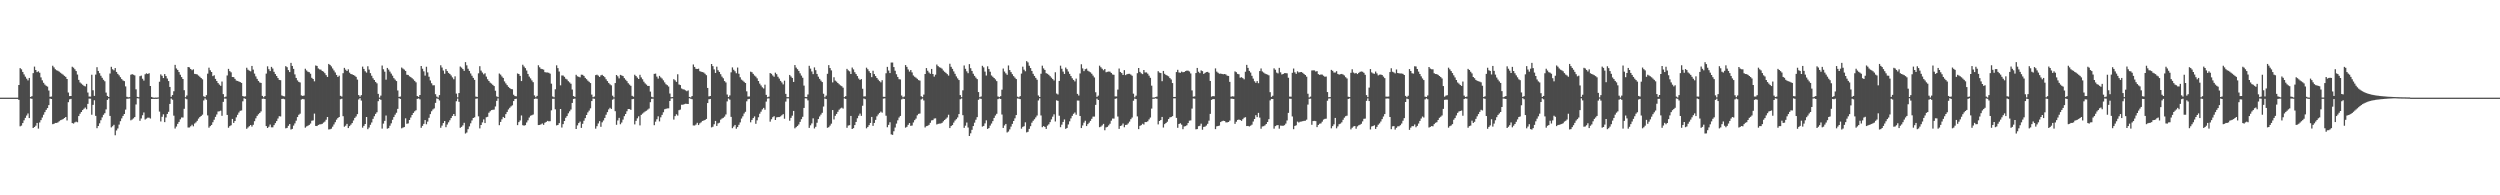 <?xml version="1.0" encoding="UTF-8"?>
<svg xmlns="http://www.w3.org/2000/svg" width="1920" height="150">
  <path d="M0 75.000h1v1.000H0zM1 75.000h1v1.000H1zM2 75.000h1v1.000H2zM3 75.000h1v1.000H3zM4 75.000h1v1.000H4zM5 75.000h1v1.000H5zM6 75.000h1v1.000H6zM7 75.000h1v1.000H7zM8 75.000h1v1.000H8zM9 75.000h1v1.000H9zM10 75.000h1v1.000H10zM11 75.000h1v1.000H11zM12 75.000h1v1.000H12zM13 75.000h1v1.000H13zM14 65.271h1v11.445H14zM15 52.338h1v44.708H15zM16 53.252h1v43.207H16zM17 55.239h1v39.288H17zM18 57.126h1v35.301H18zM19 58.885h1v31.650H19zM20 60.434h1v28.310H20zM21 61.749h1v25.376H21zM22 59.849h1v30.828H22zM23 74.437h1v1.174H23zM24 73.881h1v1.980H24zM25 56.173h1v42.133H25zM26 51.129h1v46.428H26zM27 53.738h1v42.756H27zM28 55.421h1v39.002H28zM29 54.776h1v44.005H29zM30 55.856h1v38.181H30zM31 59.443h1v32.815H31zM32 61.716h1v28.562H32zM33 63.615h1v24.497H33zM34 64.991h1v21.111H34zM35 65.872h1v18.531H35zM36 66.534h1v16.470H36zM37 69.529h1v11.198H37zM38 74.355h1v1.373H38zM39 74.120h1v1.903H39zM40 50.490h1v44.900H40zM41 51.784h1v43.304H41zM42 53.178h1v41.258H42zM43 53.983h1v40.427H43zM44 54.384h1v39.624H44zM45 55.029h1v38.100H45zM46 55.840h1v36.455H46zM47 56.627h1v35.341H47zM48 57.332h1v34.098H48zM49 58.241h1v32.366H49zM50 59.019h1v30.848H50zM51 60.675h1v31.858H51zM52 71.047h1v7.456H52zM53 73.758h1v2.533H53zM54 73.747h1v2.196H54zM55 51.264h1v43.256H55zM56 51.969h1v42.949H56zM57 53.184h1v40.833H57zM58 54.585h1v38.873H58zM59 57.237h1v36.656H59zM60 61.357h1v27.784H60zM61 63.328h1v24.033H61zM62 64.207h1v21.809H62zM63 65.060h1v19.451H63zM64 65.917h1v17.610H64zM65 66.364h1v16.198H65zM66 64.394h1v19.542H66zM67 71.055h1v8.705H67zM68 74.124h1v1.577H68zM69 74.209h1v1.590H69zM70 57.390h1v30.725H70zM71 69.326h1v11.216H71zM72 73.642h1v3.347H72zM73 57.315h1v31.659H73zM74 51.605h1v46.864H74zM75 54.493h1v42.293H75zM76 56.241h1v38.502H76zM77 58.155h1v34.198H77zM78 59.750h1v30.396H78zM79 61.267h1v26.905H79zM80 62.423h1v24.530H80zM81 71.104h1v12.929H81zM82 73.652h1v3.112H82zM83 74.518h1v1.046H83zM84 56.497h1v32.563H84zM85 51.325h1v46.530H85zM86 53.208h1v43.761H86zM87 53.994h1v41.860H87zM88 52.277h1v51.584H88zM89 55.266h1v44.933H89zM90 56.712h1v41.930H90zM91 57.842h1v37.872H91zM92 59.313h1v33.761H92zM93 60.700h1v30.218H93zM94 61.811h1v27.209H94zM95 62.286h1v25.280H95zM96 66.355h1v17.828H96zM97 74.343h1v1.525H97zM98 74.753h1v1.000H98zM99 74.622h1v1.000H99zM100 57.421h1v34.972H100zM101 56.927h1v34.854H101zM102 57.399h1v33.522H102zM103 57.926h1v31.970H103zM104 68.616h1v11.607H104zM105 74.407h1v1.085H105zM106 74.636h1v1.000H106zM107 58.538h1v34.233H107zM108 58.078h1v32.898H108zM109 60.449h1v28.098H109zM110 61.892h1v24.468H110zM111 57.031h1v34.785H111zM112 56.298h1v34.792H112zM113 56.821h1v33.556H113zM114 56.194h1v34.179H114zM115 66.071h1v24.988H115zM116 74.445h1v1.592H116zM117 74.912h1v1.000H117zM118 74.985h1v1.000H118zM119 74.915h1v1.000H119zM120 74.975h1v1.000H120zM121 74.780h1v1.000H121zM122 62.782h1v22.928H122zM123 57.144h1v36.119H123zM124 58.239h1v31.467H124zM125 59.971h1v27.852H125zM126 56.885h1v36.931H126zM127 58.440h1v31.792H127zM128 60.320h1v27.182H128zM129 62.247h1v23.607H129zM130 66.787h1v13.024H130zM131 74.330h1v1.369H131zM132 72.989h1v3.612H132zM133 70.108h1v18.724H133zM134 49.800h1v48.921H134zM135 52.566h1v44.596H135zM136 53.696h1v41.439H136zM137 55.368h1v38.272H137zM138 57.392h1v34.263H138zM139 59.178h1v31.060H139zM140 60.678h1v29.570H140zM141 69.285h1v14.269H141zM142 74.628h1v1.000H142zM143 73.304h1v2.943H143zM144 51.481h1v46.484H144zM145 51.750h1v46.119H145zM146 52.980h1v43.967H146zM147 53.906h1v41.886H147zM148 53.262h1v43.770H148zM149 56.705h1v38.190H149zM150 56.905h1v37.090H150zM151 57.194h1v35.558H151zM152 58.047h1v33.039H152zM153 58.956h1v30.943H153zM154 59.919h1v29.169H154zM155 60.952h1v27.090H155zM156 73.935h1v3.237H156zM157 74.553h1v1.000H157zM158 73.122h1v3.455H158zM159 56.567h1v32.057H159zM160 51.968h1v46.063H160zM161 53.949h1v42.941H161zM162 55.286h1v40.672H162zM163 58.490h1v35.409H163zM164 57.823h1v34.129H164zM165 60.585h1v29.174H165zM166 62.196h1v25.718H166zM167 63.790h1v21.843H167zM168 64.955h1v20.488H168zM169 65.894h1v19.098H169zM170 62.598h1v26.313H170zM171 72.298h1v5.938H171zM172 74.699h1v1.000H172zM173 74.169h1v1.586H173zM174 57.941h1v30.311H174zM175 52.900h1v45.211H175zM176 54.638h1v42.238H176zM177 55.554h1v40.626H177zM178 59.113h1v32.240H178zM179 59.238h1v35.181H179zM180 60.561h1v32.355H180zM181 61.903h1v28.232H181zM182 62.164h1v26.009H182zM183 62.621h1v23.811H183zM184 63.043h1v22.049H184zM185 63.714h1v21.117H185zM186 73.762h1v4.058H186zM187 74.209h1v1.280H187zM188 73.968h1v1.966H188zM189 52.016h1v46.910H189zM190 53.575h1v44.329H190zM191 54.289h1v42.609H191zM192 54.759h1v41.253H192zM193 50.648h1v46.586H193zM194 53.435h1v42.398H194zM195 56.505h1v36.554H195zM196 58.683h1v32.171H196zM197 60.579h1v28.415H197zM198 62.152h1v25.627H198zM199 63.330h1v23.409H199zM200 63.686h1v21.883H200zM201 73.633h1v2.260H201zM202 74.724h1v1.000H202zM203 73.780h1v2.267H203zM204 56.524h1v40.276H204zM205 50.953h1v47.327H205zM206 53.161h1v44.148H206zM207 54.602h1v41.053H207zM208 51.356h1v46.429H208zM209 52.645h1v45.151H209zM210 55.161h1v40.956H210zM211 56.865h1v37.700H211zM212 58.359h1v34.626H212zM213 59.952h1v31.104H213zM214 61.387h1v27.853H214zM215 61.609h1v27.815H215zM216 73.336h1v2.628H216zM217 73.824h1v2.028H217zM218 74.012h1v2.238H218zM219 50.769h1v47.772H219zM220 51.629h1v46.591H220zM221 53.886h1v42.740H221zM222 55.350h1v39.941H222zM223 48.267h1v51.238H223zM224 50.623h1v48.347H224zM225 52.874h1v43.572H225zM226 57.125h1v37.663H226zM227 59.831h1v32.840H227zM228 61.731h1v28.193H228zM229 62.886h1v25.266H229zM230 63.357h1v23.965H230zM231 73.280h1v3.137H231zM232 73.687h1v2.313H232zM233 73.370h1v2.920H233zM234 52.786h1v45.273H234zM235 54.109h1v42.976H235zM236 55.107h1v41.444H236zM237 55.463h1v40.496H237zM238 56.618h1v38.264H238zM239 59.741h1v32.964H239zM240 60.696h1v31.778H240zM241 62.463h1v24.763H241zM242 50.282h1v46.424H242zM243 50.618h1v46.221H243zM244 52.602h1v43.366H244zM245 53.280h1v42.271H245zM246 53.495h1v41.918H246zM247 54.510h1v40.571H247zM248 55.052h1v39.130H248zM249 56.235h1v37.180H249zM250 57.703h1v34.247H250zM251 59.073h1v30.787H251zM252 49.092h1v50.354H252zM253 49.884h1v49.411H253zM254 50.989h1v47.836H254zM255 52.585h1v44.716H255zM256 54.099h1v41.472H256zM257 55.662h1v38.167H257zM258 57.569h1v34.354H258zM259 59.062h1v31.621H259zM260 58.133h1v31.740H260zM261 73.574h1v2.639H261zM262 74.145h1v1.658H262zM263 56.201h1v33.063H263zM264 52.102h1v45.225H264zM265 53.520h1v42.976H265zM266 54.544h1v40.586H266zM267 53.268h1v45.094H267zM268 55.796h1v41.078H268zM269 56.810h1v38.951H269zM270 57.158h1v37.352H270zM271 57.615h1v34.913H271zM272 58.189h1v32.407H272zM273 59.030h1v30.401H273zM274 61.147h1v26.524H274zM275 73.028h1v3.358H275zM276 74.221h1v1.134H276zM277 73.054h1v4.191H277zM278 51.148h1v46.907H278zM279 52.953h1v43.699H279zM280 54.728h1v40.500H280zM281 55.771h1v34.069H281zM282 50.898h1v48.321H282zM283 53.473h1v44.475H283zM284 56.142h1v39.730H284zM285 58.175h1v35.885H285zM286 60.106h1v31.163H286zM287 61.459h1v27.837H287zM288 62.906h1v24.537H288zM289 64.006h1v22.203H289zM290 72.111h1v5.616H290zM291 74.937h1v1.000H291zM292 73.418h1v3.240H292zM293 50.329h1v48.442H293zM294 53.188h1v41.714H294zM295 55.018h1v37.813H295zM296 61.203h1v27.532H296zM297 52.155h1v46.654H297zM298 53.467h1v44.961H298zM299 54.995h1v41.548H299zM300 56.511h1v38.206H300zM301 58.107h1v33.888H301zM302 59.981h1v29.936H302zM303 61.138h1v26.949H303zM304 62.252h1v24.320H304zM305 69.494h1v14.092H305zM306 74.377h1v1.025H306zM307 74.144h1v1.816H307zM308 51.839h1v46.704H308zM309 52.705h1v45.280H309zM310 53.462h1v44.144H310zM311 54.471h1v36.396H311zM312 57.413h1v37.670H312zM313 57.552h1v37.226H313zM314 58.621h1v33.555H314zM315 59.234h1v31.037H315zM316 60.053h1v28.275H316zM317 60.998h1v25.748H317zM318 62.103h1v23.413H318zM319 63.254h1v21.416H319zM320 73.794h1v2.119H320zM321 74.394h1v1.160H321zM322 72.960h1v3.322H322zM323 50.712h1v47.439H323zM324 52.805h1v43.866H324zM325 54.792h1v40.349H325zM326 58.083h1v34.118H326zM327 51.250h1v44.184H327zM328 55.589h1v37.821H328zM329 58.954h1v31.502H329zM330 61.810h1v25.868H330zM331 63.929h1v21.508H331zM332 65.520h1v18.531H332zM333 65.502h1v17.761H333zM334 72.353h1v6.671H334zM335 74.190h1v1.418H335zM336 74.908h1v1.000H336zM337 73.075h1v4.090H337zM338 50.136h1v47.990H338zM339 51.851h1v44.586H339zM340 54.182h1v40.314H340zM341 56.624h1v36.305H341zM342 53.033h1v44.662H342zM343 54.584h1v41.072H343zM344 55.963h1v37.995H344zM345 56.798h1v35.566H345zM346 57.958h1v32.732H346zM347 59.467h1v29.549H347zM348 60.897h1v26.644H348zM349 58.611h1v30.537H349zM350 71.867h1v5.890H350zM351 74.744h1v1.000H351zM352 71.495h1v6.702H352zM353 51.102h1v47.060H353zM354 51.929h1v45.513H354zM355 53.043h1v43.270H355zM356 54.412h1v39.904H356zM357 47.741h1v54.810H357zM358 50.158h1v51.647H358zM359 52.798h1v46.404H359zM360 54.484h1v42.568H360zM361 56.400h1v38.331H361zM362 58.189h1v34.344H362zM363 59.810h1v30.795H363zM364 61.349h1v28.781H364zM365 74.177h1v1.653H365zM366 74.445h1v1.176H366zM367 56.313h1v33.049H367zM368 50.834h1v47.786H368zM369 54.206h1v41.769H369zM370 55.705h1v38.282H370zM371 57.103h1v34.593H371zM372 56.293h1v38.220H372zM373 58.841h1v31.216H373zM374 60.891h1v28.811H374zM375 62.233h1v24.365H375zM376 63.477h1v21.981H376zM377 64.225h1v20.331H377zM378 65.162h1v19.139H378zM379 66.122h1v18.046H379zM380 69.699h1v12.068H380zM381 74.018h1v3.431H381zM382 74.590h1v1.000H382zM383 56.477h1v39.682H383zM384 57.288h1v36.373H384zM385 58.744h1v32.884H385zM386 59.853h1v29.934H386zM387 62.525h1v28.098H387zM388 64.059h1v23.596H388zM389 65.382h1v20.574H389zM390 66.725h1v17.356H390zM391 67.633h1v15.177H391zM392 68.419h1v13.306H392zM393 68.563h1v12.341H393zM394 72.765h1v4.866H394zM395 73.759h1v2.292H395zM396 73.958h1v1.848H396zM397 56.411h1v39.679H397zM398 56.837h1v36.962H398zM399 58.284h1v34.210H399zM400 62.258h1v26.412H400zM401 49.740h1v46.404H401zM402 51.074h1v45.416H402zM403 52.317h1v43.763H403zM404 54.145h1v39.910H404zM405 56.794h1v35.620H405zM406 58.832h1v31.456H406zM407 60.201h1v28.683H407zM408 61.755h1v26.732H408zM409 63.110h1v24.850H409zM410 73.286h1v2.719H410zM411 74.628h1v1.000H411zM412 73.613h1v2.265H412zM413 50.101h1v45.932H413zM414 51.671h1v44.290H414zM415 52.841h1v42.665H415zM416 53.112h1v41.686H416zM417 53.476h1v42.418H417zM418 55.383h1v38.880H418zM419 55.641h1v38.010H419zM420 55.655h1v37.152H420zM421 55.901h1v37.266H421zM422 56.573h1v36.524H422zM423 64.281h1v20.431H423zM424 74.100h1v1.760H424zM425 74.680h1v1.163H425zM426 68.543h1v15.433H426zM427 50.200h1v46.124H427zM428 52.310h1v43.697H428zM429 54.958h1v39.600H429zM430 65.553h1v18.165H430zM431 57.955h1v40.002H431zM432 57.995h1v37.358H432zM433 58.976h1v33.973H433zM434 60.451h1v30.044H434zM435 61.021h1v28.107H435zM436 62.342h1v24.692H436zM437 63.280h1v22.209H437zM438 64.300h1v19.813H438zM439 68.748h1v10.308H439zM440 73.802h1v2.188H440zM441 74.385h1v1.317H441zM442 57.425h1v41.626H442zM443 58.628h1v37.701H443zM444 58.993h1v35.514H444zM445 59.379h1v33.997H445zM446 57.323h1v40.870H446zM447 57.451h1v37.614H447zM448 58.331h1v34.368H448zM449 59.792h1v30.909H449zM450 60.834h1v27.476H450zM451 61.936h1v24.387H451zM452 62.841h1v22.111H452zM453 63.797h1v19.419H453zM454 72.655h1v4.962H454zM455 74.654h1v1.000H455zM456 74.112h1v1.788H456zM457 57.680h1v41.141H457zM458 57.351h1v39.573H458zM459 58.043h1v36.757H459zM460 59.079h1v33.944H460zM461 57.880h1v39.525H461zM462 57.450h1v36.509H462zM463 58.354h1v34.143H463zM464 59.286h1v31.303H464zM465 60.855h1v27.283H465zM466 62.235h1v23.858H466zM467 63.708h1v20.300H467zM468 64.787h1v17.978H468zM469 65.532h1v18.138H469zM470 73.489h1v3.074H470zM471 74.736h1v1.000H471zM472 63.774h1v21.631H472zM473 57.613h1v38.251H473zM474 58.621h1v33.890H474zM475 60.193h1v30.327H475zM476 57.481h1v37.936H476zM477 57.981h1v36.117H477zM478 58.401h1v33.454H478zM479 59.984h1v29.260H479zM480 61.169h1v26.385H480zM481 62.325h1v23.102H481zM482 63.902h1v19.798H482zM483 64.970h1v18.793H483zM484 65.895h1v18.483H484zM485 73.590h1v2.595H485zM486 74.247h1v1.703H486zM487 57.404h1v38.130H487zM488 58.430h1v34.398H488zM489 59.590h1v31.307H489zM490 60.671h1v28.653H490zM491 57.449h1v38.834H491zM492 59.435h1v28.766H492zM493 60.899h1v26.341H493zM494 62.717h1v23.650H494zM495 64.064h1v21.520H495zM496 64.964h1v20.091H496zM497 65.982h1v18.175H497zM498 65.992h1v17.384H498zM499 70.361h1v8.131H499zM500 74.351h1v1.503H500zM501 74.767h1v1.000H501zM502 56.746h1v39.414H502zM503 56.543h1v36.906H503zM504 58.855h1v32.745H504zM505 60.353h1v28.969H505zM506 58.246h1v34.984H506zM507 59.432h1v30.660H507zM508 60.330h1v27.910H508zM509 61.695h1v24.523H509zM510 63.304h1v20.636H510zM511 64.709h1v18.830H511zM512 65.449h1v17.804H512zM513 66.456h1v16.727H513zM514 71.823h1v5.722H514zM515 74.636h1v1.000H515zM516 74.543h1v1.000H516zM517 60.829h1v31.042H517zM518 61.701h1v27.464H518zM519 62.856h1v24.922H519zM520 57.060h1v31.741H520zM521 64.893h1v19.735H521zM522 65.351h1v18.812H522zM523 67.955h1v12.505H523zM524 68.566h1v11.851H524zM525 68.751h1v11.270H525zM526 69.388h1v10.292H526zM527 70.047h1v9.732H527zM528 69.405h1v10.458H528zM529 74.445h1v1.000H529zM530 74.823h1v1.000H530zM531 73.766h1v2.412H531zM532 49.488h1v46.893H532zM533 51.406h1v45.030H533zM534 52.855h1v42.829H534zM535 53.004h1v41.315H535zM536 52.726h1v43.332H536zM537 54.676h1v40.054H537zM538 55.079h1v38.864H538zM539 55.324h1v37.552H539zM540 55.687h1v36.871H540zM541 56.625h1v35.515H541zM542 57.772h1v33.563H542zM543 67.508h1v11.667H543zM544 74.009h1v2.250H544zM545 73.753h1v2.230H545zM546 49.166h1v48.695H546zM547 50.777h1v46.565H547zM548 53.312h1v42.108H548zM549 56.003h1v36.860H549zM550 51.208h1v45.486H550zM551 53.958h1v40.792H551zM552 55.228h1v39.018H552zM553 56.983h1v34.899H553zM554 58.812h1v32.198H554zM555 60.104h1v30.360H555zM556 62.279h1v27.265H556zM557 63.337h1v24.591H557zM558 72.581h1v5.275H558zM559 74.561h1v1.106H559zM560 73.269h1v3.268H560zM561 55.571h1v34.175H561zM562 51.760h1v46.693H562zM563 53.538h1v43.618H563zM564 54.748h1v41.212H564zM565 56.246h1v42.634H565zM566 51.853h1v45.746H566zM567 56.641h1v39.220H567zM568 59.316h1v34.681H568zM569 61.109h1v29.927H569zM570 61.916h1v27.416H570zM571 62.810h1v24.386H571zM572 63.740h1v22.117H572zM573 70.162h1v7.657H573zM574 74.126h1v2.075H574zM575 74.103h1v1.847H575zM576 55.050h1v38.886H576zM577 55.458h1v36.674H577zM578 56.725h1v33.944H578zM579 58.015h1v31.391H579zM580 58.850h1v36.231H580zM581 60.184h1v32.221H581zM582 62.222h1v27.849H582zM583 64.229h1v23.142H583zM584 65.612h1v20.155H584zM585 67.063h1v16.943H585zM586 67.923h1v14.934H586zM587 65.050h1v19.211H587zM588 72.833h1v5.195H588zM589 74.657h1v1.000H589zM590 74.266h1v1.314H590zM591 56.124h1v37.323H591zM592 56.703h1v34.904H592zM593 57.979h1v32.031H593zM594 58.943h1v30.303H594zM595 55.790h1v36.392H595zM596 56.971h1v33.174H596zM597 58.941h1v30.981H597zM598 60.358h1v29.526H598zM599 62.127h1v27.279H599zM600 63.354h1v25.151H600zM601 64.837h1v22.831H601zM602 61.938h1v29.270H602zM603 72.074h1v5.979H603zM604 74.596h1v1.000H604zM605 74.580h1v1.000H605zM606 57.545h1v35.165H606zM607 58.723h1v31.813H607zM608 59.847h1v28.999H608zM609 62.949h1v22.249H609zM610 49.962h1v48.572H610zM611 51.928h1v45.724H611zM612 53.131h1v43.608H612zM613 54.488h1v41.122H613zM614 56.313h1v37.284H614zM615 58.065h1v33.478H615zM616 59.684h1v30.016H616zM617 65.721h1v17.160H617zM618 74.438h1v1.070H618zM619 74.537h1v1.079H619zM620 72.526h1v4.587H620zM621 50.558h1v47.664H621zM622 52.707h1v43.556H622zM623 54.909h1v39.884H623zM624 56.922h1v33.961H624zM625 51.763h1v46.921H625zM626 53.919h1v43.442H626zM627 56.787h1v37.454H627zM628 58.896h1v32.526H628zM629 60.575h1v28.859H629zM630 61.894h1v26.121H630zM631 63.043h1v23.582H631zM632 71.971h1v9.862H632zM633 74.695h1v1.000H633zM634 73.424h1v2.677H634zM635 56.683h1v41.480H635zM636 50.020h1v47.674H636zM637 52.287h1v44.152H637zM638 54.042h1v40.954H638zM639 63.295h1v21.218H639zM640 59.320h1v32.408H640zM641 61.924h1v27.010H641zM642 62.674h1v24.803H642zM643 63.729h1v22.123H643zM644 64.716h1v19.507H644zM645 65.593h1v17.707H645zM646 66.206h1v16.476H646zM647 67.313h1v16.117H647zM648 74.577h1v1.000H648zM649 73.897h1v2.075H649zM650 52.890h1v45.283H650zM651 54.069h1v42.317H651zM652 54.796h1v41.356H652zM653 56.818h1v32.196H653zM654 51.887h1v47.196H654zM655 53.295h1v45.098H655zM656 55.471h1v40.601H656zM657 56.887h1v36.776H657zM658 58.415h1v32.397H658zM659 60.311h1v28.560H659zM660 61.404h1v25.852H660zM661 60.711h1v28.255H661zM662 68.158h1v13.061H662zM663 74.075h1v1.589H663zM664 74.000h1v2.169H664zM665 51.945h1v46.636H665zM666 53.179h1v44.298H666zM667 54.688h1v41.403H667zM668 56.046h1v38.374H668zM669 59.246h1v30.536H669zM670 54.314h1v42.371H670zM671 56.884h1v37.505H671zM672 58.416h1v33.619H672zM673 59.919h1v29.405H673zM674 61.182h1v26.703H674zM675 62.334h1v24.400H675zM676 63.246h1v22.469H676zM677 61.589h1v24.943H677zM678 74.361h1v1.371H678zM679 74.401h1v1.113H679zM680 56.263h1v32.630H680zM681 51.365h1v46.355H681zM682 54.195h1v41.719H682zM683 56.094h1v37.812H683zM684 48.007h1v55.211H684zM685 48.029h1v55.528H685zM686 51.510h1v49.324H686zM687 54.345h1v43.607H687zM688 57.028h1v37.905H688zM689 59.106h1v33.310H689zM690 60.835h1v29.418H690zM691 61.030h1v27.996H691zM692 73.395h1v2.935H692zM693 74.709h1v1.000H693zM694 74.128h1v1.914H694zM695 49.967h1v48.081H695zM696 51.365h1v46.019H696zM697 53.337h1v42.494H697zM698 55.006h1v39.503H698zM699 53.737h1v42.904H699zM700 55.591h1v40.818H700zM701 57.951h1v36.123H701zM702 58.908h1v33.345H702zM703 59.634h1v31.452H703zM704 60.537h1v28.031H704zM705 61.552h1v25.880H705zM706 61.894h1v25.275H706zM707 73.955h1v2.428H707zM708 74.650h1v1.000H708zM709 72.673h1v4.510H709zM710 56.814h1v41.060H710zM711 52.290h1v44.566H711zM712 54.327h1v42.310H712zM713 55.693h1v40.224H713zM714 56.678h1v37.633H714zM715 52.936h1v39.549H715zM716 56.816h1v35.425H716zM717 58.840h1v32.191H717zM718 57.337h1v33.549H718zM719 49.566h1v46.042H719zM720 50.770h1v44.367H720zM721 51.678h1v43.266H721zM722 52.039h1v42.821H722zM723 52.749h1v41.599H723zM724 54.158h1v39.018H724zM725 55.119h1v37.032H725zM726 55.981h1v35.233H726zM727 56.938h1v33.293H727zM728 58.043h1v30.062H728zM729 48.966h1v49.403H729zM730 51.320h1v45.503H730zM731 52.865h1v43.195H731zM732 54.811h1v39.352H732zM733 56.681h1v35.878H733zM734 58.656h1v32.872H734zM735 60.213h1v30.008H735zM736 61.499h1v26.110H736zM737 73.080h1v3.168H737zM738 74.625h1v1.000H738zM739 69.373h1v19.097H739zM740 50.275h1v47.903H740zM741 52.852h1v43.660H741zM742 54.764h1v39.325H742zM743 56.210h1v41.720H743zM744 49.257h1v55.191H744zM745 52.360h1v50.037H745zM746 54.492h1v45.216H746zM747 56.608h1v40.199H747zM748 58.267h1v35.918H748zM749 59.594h1v32.349H749zM750 60.759h1v29.210H750zM751 70.703h1v5.963H751zM752 74.625h1v1.000H752zM753 74.093h1v1.856H753zM754 50.515h1v46.705H754zM755 51.777h1v44.951H755zM756 55.010h1v39.746H756zM757 58.002h1v34.418H757zM758 50.951h1v48.082H758zM759 53.022h1v45.349H759zM760 55.077h1v41.404H760zM761 57.954h1v36.923H761zM762 58.952h1v34.076H762zM763 59.887h1v30.692H763zM764 60.986h1v27.760H764zM765 62.310h1v25.107H765zM766 74.108h1v2.031H766zM767 74.587h1v1.000H767zM768 73.895h1v2.094H768zM769 68.842h1v19.144H769zM770 52.616h1v45.644H770zM771 54.939h1v41.404H771zM772 56.332h1v38.856H772zM773 57.469h1v44.249H773zM774 50.292h1v50.743H774zM775 53.829h1v45.554H775zM776 55.400h1v41.823H776zM777 56.966h1v38.154H777zM778 58.492h1v34.446H778zM779 59.609h1v31.268H779zM780 60.733h1v27.617H780zM781 74.265h1v1.372H781zM782 74.757h1v1.000H782zM783 73.832h1v2.289H783zM784 56.546h1v42.288H784zM785 51.205h1v46.221H785zM786 53.516h1v43.421H786zM787 54.734h1v39.201H787zM788 46.949h1v54.754H788zM789 47.913h1v53.288H789zM790 50.487h1v48.503H790zM791 52.289h1v44.623H791zM792 54.463h1v39.751H792zM793 56.671h1v36.050H793zM794 58.341h1v33.249H794zM795 59.791h1v30.378H795zM796 61.239h1v27.475H796zM797 73.314h1v3.843H797zM798 74.521h1v1.000H798zM799 56.642h1v32.035H799zM800 50.442h1v47.227H800zM801 52.543h1v44.266H801zM802 53.723h1v43.778H802zM803 56.211h1v42.790H803zM804 56.691h1v39.768H804zM805 57.460h1v38.041H805zM806 58.514h1v35.289H806zM807 59.624h1v32.086H807zM808 60.738h1v28.874H808zM809 61.790h1v26.032H809zM810 55.494h1v37.813H810zM811 71.828h1v5.218H811zM812 72.573h1v4.900H812zM813 62.135h1v26.739H813zM814 50.458h1v47.247H814zM815 52.785h1v42.946H815zM816 54.965h1v38.704H816zM817 56.800h1v34.964H817zM818 51.852h1v47.104H818zM819 53.145h1v45.102H819zM820 54.923h1v40.667H820zM821 56.737h1v36.423H821zM822 58.395h1v32.540H822zM823 60.089h1v28.871H823zM824 61.410h1v25.985H824zM825 62.536h1v23.910H825zM826 60.384h1v27.715H826zM827 72.079h1v5.122H827zM828 73.349h1v3.892H828zM829 56.427h1v32.658H829zM830 49.372h1v48.987H830zM831 52.526h1v43.852H831zM832 54.613h1v39.575H832zM833 53.133h1v39.574H833zM834 52.707h1v44.132H834zM835 54.300h1v41.012H835zM836 54.939h1v39.248H836zM837 55.548h1v37.269H837zM838 56.611h1v34.624H838zM839 58.055h1v31.475H839zM840 59.506h1v30.030H840zM841 70.863h1v9.690H841zM842 74.372h1v1.425H842zM843 73.424h1v3.354H843zM844 50.420h1v47.274H844zM845 51.652h1v45.603H845zM846 52.776h1v43.527H846zM847 53.989h1v41.162H847zM848 52.989h1v47.037H848zM849 55.510h1v42.355H849zM850 55.140h1v42.292H850zM851 54.951h1v41.365H851zM852 55.049h1v39.968H852zM853 56.020h1v36.639H853zM854 57.176h1v33.879H854zM855 57.467h1v33.629H855zM856 74.059h1v1.801H856zM857 74.061h1v1.517H857zM858 68.818h1v20.701H858zM859 52.637h1v46.326H859zM860 55.221h1v41.564H860zM861 56.090h1v40.272H861zM862 57.549h1v37.317H862zM863 53.876h1v43.881H863zM864 57.712h1v38.253H864zM865 57.009h1v38.765H865zM866 56.707h1v38.063H866zM867 56.669h1v36.740H867zM868 57.269h1v34.261H868zM869 58.142h1v32.108H869zM870 71.954h1v5.402H870zM871 74.741h1v1.000H871zM872 73.449h1v2.627H872zM873 56.219h1v33.164H873zM874 52.238h1v46.932H874zM875 55.200h1v41.460H875zM876 56.340h1v39.786H876zM877 56.938h1v38.071H877zM878 53.783h1v41.882H878zM879 55.662h1v38.088H879zM880 55.583h1v38.166H880zM881 56.599h1v36.594H881zM882 58.117h1v33.604H882zM883 59.730h1v30.513H883zM884 65.786h1v17.632H884zM885 74.904h1v1.000H885zM886 74.829h1v1.000H886zM887 74.536h1v1.000H887zM888 74.170h1v1.685H888zM889 54.665h1v40.873H889zM890 55.776h1v37.147H890zM891 56.140h1v36.017H891zM892 62.380h1v27.446H892zM893 54.475h1v43.459H893zM894 56.666h1v38.658H894zM895 57.525h1v36.931H895zM896 58.052h1v35.433H896zM897 58.633h1v32.811H897zM898 59.959h1v30.189H898zM899 61.054h1v28.874H899zM900 63.772h1v25.443H900zM901 74.518h1v1.000H901zM902 74.434h1v1.064H902zM903 55.372h1v35.168H903zM904 53.631h1v44.528H904zM905 55.647h1v39.564H905zM906 55.914h1v38.778H906zM907 54.967h1v40.790H907zM908 55.481h1v43.727H908zM909 55.298h1v41.813H909zM910 54.587h1v42.291H910zM911 54.204h1v42.006H911zM912 54.280h1v40.236H912zM913 54.892h1v37.787H913zM914 56.443h1v36.017H914zM915 69.403h1v14.006H915zM916 74.238h1v1.394H916zM917 74.024h1v1.775H917zM918 56.105h1v43.243H918zM919 52.165h1v46.972H919zM920 55.085h1v41.844H920zM921 56.158h1v40.455H921zM922 54.079h1v40.890H922zM923 54.650h1v44.978H923zM924 56.780h1v40.709H924zM925 55.982h1v41.237H925zM926 55.362h1v41.039H926zM927 55.182h1v39.909H927zM928 55.922h1v36.760H928zM929 62.158h1v25.280H929zM930 74.200h1v2.516H930zM931 73.765h1v2.303H931zM932 73.954h1v2.182H932zM933 52.553h1v46.607H933zM934 54.981h1v42.058H934zM935 55.849h1v40.943H935zM936 56.630h1v39.848H936zM937 56.534h1v37.197H937zM938 56.764h1v36.329H938zM939 57.053h1v35.655H939zM940 56.813h1v36.119H940zM941 57.180h1v36.833H941zM942 58.111h1v35.869H942zM943 58.336h1v35.351H943zM944 62.852h1v29.790H944zM945 74.232h1v1.562H945zM946 73.951h1v1.919H946zM947 74.070h1v1.971H947zM948 54.829h1v40.304H948zM949 55.426h1v38.050H949zM950 56.727h1v35.377H950zM951 57.014h1v34.772H951zM952 59.670h1v32.465H952zM953 59.295h1v33.510H953zM954 59.999h1v31.555H954zM955 60.929h1v29.486H955zM956 55.109h1v34.908H956zM957 49.837h1v46.974H957zM958 52.140h1v44.576H958zM959 54.435h1v42.682H959zM960 55.727h1v40.810H960zM961 58.208h1v37.534H961zM962 60.380h1v32.956H962zM963 62.412h1v28.976H963zM964 63.585h1v24.878H964zM965 62.272h1v27.689H965zM966 63.890h1v22.791H966zM967 54.597h1v35.696H967zM968 52.602h1v46.260H968zM969 54.904h1v42.201H969zM970 55.721h1v41.179H970zM971 56.490h1v39.795H971zM972 56.944h1v38.296H972zM973 57.270h1v36.402H973zM974 57.856h1v33.694H974zM975 70.785h1v6.336H975zM976 74.401h1v1.569H976zM977 73.514h1v2.511H977zM978 52.488h1v46.353H978zM979 53.545h1v43.343H979zM980 55.759h1v40.479H980zM981 56.395h1v39.651H981zM982 52.113h1v46.695H982zM983 55.541h1v40.929H983zM984 57.176h1v39.391H984zM985 56.810h1v39.812H985zM986 56.155h1v40.019H986zM987 56.161h1v38.787H987zM988 56.328h1v36.213H988zM989 59.681h1v26.987H989zM990 74.166h1v1.620H990zM991 74.216h1v1.660H991zM992 55.926h1v33.524H992zM993 52.619h1v46.592H993zM994 55.551h1v41.171H994zM995 56.751h1v39.433H995zM996 54.776h1v38.618H996zM997 55.673h1v38.429H997zM998 55.376h1v38.140H998zM999 55.314h1v38.009H999zM1000 55.896h1v37.181H1000zM1001 56.806h1v36.043H1001zM1002 57.610h1v35.100H1002zM1003 58.868h1v33.038H1003zM1004 71.981h1v8.347H1004zM1005 74.871h1v1.000H1005zM1006 74.211h1v1.574H1006zM1007 54.118h1v41.708H1007zM1008 54.017h1v38.986H1008zM1009 54.044h1v38.786H1009zM1010 54.919h1v38.135H1010zM1011 54.629h1v43.005H1011zM1012 56.955h1v38.985H1012zM1013 57.500h1v37.550H1013zM1014 57.172h1v37.615H1014zM1015 57.270h1v36.147H1015zM1016 58.168h1v33.671H1016zM1017 58.930h1v32.353H1017zM1018 58.760h1v32.389H1018zM1019 70.698h1v6.686H1019zM1020 74.662h1v1.000H1020zM1021 74.566h1v1.000H1021zM1022 53.680h1v44.866H1022zM1023 54.355h1v42.532H1023zM1024 55.727h1v39.780H1024zM1025 55.732h1v34.825H1025zM1026 54.704h1v43.849H1026zM1027 56.803h1v40.294H1027zM1028 57.307h1v38.059H1028zM1029 56.972h1v37.976H1029zM1030 56.793h1v37.179H1030zM1031 57.247h1v34.785H1031zM1032 57.975h1v32.412H1032zM1033 59.305h1v29.958H1033zM1034 60.246h1v28.605H1034zM1035 74.279h1v1.710H1035zM1036 74.550h1v1.012H1036zM1037 55.913h1v43.447H1037zM1038 53.192h1v44.897H1038zM1039 55.716h1v41.396H1039zM1040 56.428h1v40.362H1040zM1041 56.026h1v42.855H1041zM1042 56.885h1v40.200H1042zM1043 55.947h1v40.329H1043zM1044 55.209h1v40.603H1044zM1045 54.897h1v40.201H1045zM1046 55.099h1v38.133H1046zM1047 55.895h1v35.368H1047zM1048 57.447h1v33.641H1048zM1049 73.062h1v4.412H1049zM1050 74.575h1v1.000H1050zM1051 67.258h1v10.347H1051zM1052 53.032h1v46.381H1052zM1053 55.605h1v41.501H1053zM1054 56.387h1v40.366H1054zM1055 56.673h1v39.547H1055zM1056 54.925h1v44.090H1056zM1057 56.363h1v41.047H1057zM1058 57.913h1v37.863H1058zM1059 57.321h1v37.441H1059zM1060 57.254h1v36.074H1060zM1061 57.615h1v33.898H1061zM1062 58.814h1v30.677H1062zM1063 59.981h1v27.620H1063zM1064 74.183h1v1.565H1064zM1065 74.220h1v1.423H1065zM1066 74.123h1v1.586H1066zM1067 55.346h1v34.502H1067zM1068 52.443h1v46.801H1068zM1069 55.088h1v41.915H1069zM1070 55.595h1v41.248H1070zM1071 56.357h1v43.168H1071zM1072 53.337h1v44.824H1072zM1073 56.047h1v40.995H1073zM1074 56.311h1v40.639H1074zM1075 56.414h1v39.732H1075zM1076 56.411h1v38.440H1076zM1077 56.725h1v35.998H1077zM1078 57.624h1v33.095H1078zM1079 73.614h1v4.709H1079zM1080 74.582h1v1.160H1080zM1081 73.530h1v2.618H1081zM1082 53.052h1v46.706H1082zM1083 54.550h1v43.478H1083zM1084 56.259h1v40.610H1084zM1085 56.548h1v40.362H1085zM1086 50.913h1v44.687H1086zM1087 51.030h1v46.714H1087zM1088 52.982h1v43.697H1088zM1089 54.975h1v39.896H1089zM1090 56.831h1v36.039H1090zM1091 58.612h1v32.430H1091zM1092 60.246h1v29.230H1092zM1093 61.505h1v28.751H1093zM1094 74.239h1v2.083H1094zM1095 74.483h1v1.013H1095zM1096 73.304h1v2.943H1096zM1097 51.474h1v46.486H1097zM1098 52.695h1v44.762H1098zM1099 53.218h1v43.577H1099zM1100 53.260h1v43.770H1100zM1101 56.269h1v39.081H1101zM1102 56.842h1v37.461H1102zM1103 56.919h1v36.941H1103zM1104 57.515h1v34.641H1104zM1105 58.369h1v32.094H1105zM1106 59.201h1v30.472H1106zM1107 60.249h1v28.446H1107zM1108 66.093h1v17.542H1108zM1109 74.247h1v2.464H1109zM1110 73.422h1v3.053H1110zM1111 73.122h1v3.455H1111zM1112 51.975h1v46.061H1112zM1113 53.246h1v43.635H1113zM1114 54.579h1v41.784H1114zM1115 56.103h1v39.239H1115zM1116 57.839h1v34.130H1116zM1117 59.515h1v31.144H1117zM1118 61.445h1v27.208H1118zM1119 63.342h1v23.318H1119zM1120 64.220h1v21.360H1120zM1121 65.228h1v20.027H1121zM1122 65.997h1v18.880H1122zM1123 62.598h1v26.311H1123zM1124 73.422h1v2.651H1124zM1125 74.519h1v1.000H1125zM1126 74.169h1v1.585H1126zM1127 52.905h1v45.209H1127zM1128 53.756h1v43.131H1128zM1129 55.079h1v41.404H1129zM1130 56.378h1v36.305H1130zM1131 59.112h1v35.303H1131zM1132 60.056h1v33.463H1132zM1133 61.382h1v29.890H1133zM1134 62.045h1v27.296H1134zM1135 62.430h1v25.189H1135zM1136 62.739h1v23.179H1136zM1137 63.224h1v21.114H1137zM1138 65.847h1v18.982H1138zM1139 74.529h1v1.004H1139zM1140 73.968h1v1.890H1140zM1141 56.744h1v32.369H1141zM1142 52.017h1v46.914H1142zM1143 53.968h1v43.493H1143zM1144 54.465h1v41.829H1144zM1145 57.167h1v34.448H1145zM1146 50.645h1v46.587H1146zM1147 54.437h1v40.493H1147zM1148 57.313h1v35.066H1148zM1149 59.557h1v30.470H1149zM1150 61.114h1v27.158H1150zM1151 62.514h1v24.606H1151zM1152 63.679h1v22.324H1152zM1153 70.013h1v12.153H1153zM1154 74.687h1v1.000H1154zM1155 74.312h1v1.473H1155zM1156 73.780h1v2.267H1156zM1157 50.951h1v47.333H1157zM1158 52.771h1v44.548H1158zM1159 54.249h1v41.928H1159zM1160 56.065h1v37.999H1160zM1161 51.354h1v46.448H1161zM1162 54.510h1v41.995H1162zM1163 56.271h1v38.937H1163zM1164 57.856h1v35.683H1164zM1165 59.381h1v32.320H1165zM1166 60.913h1v28.936H1166zM1167 61.616h1v27.813H1167zM1168 70.999h1v9.869H1168zM1169 74.419h1v1.000H1169zM1170 73.824h1v2.426H1170zM1171 57.062h1v31.285H1171zM1172 50.774h1v47.772H1172zM1173 53.376h1v43.794H1173zM1174 55.031h1v40.366H1174zM1175 52.719h1v46.471H1175zM1176 48.274h1v51.238H1176zM1177 52.346h1v46.069H1177zM1178 55.769h1v40.134H1178zM1179 58.355h1v34.817H1179zM1180 61.053h1v30.064H1180zM1181 62.512h1v26.856H1181zM1182 63.352h1v23.961H1182zM1183 71.566h1v6.782H1183zM1184 74.447h1v1.135H1184zM1185 73.687h1v2.604H1185zM1186 56.258h1v33.134H1186zM1187 52.776h1v45.277H1187zM1188 54.176h1v42.420H1188zM1189 55.425h1v40.610H1189zM1190 55.789h1v36.953H1190zM1191 56.626h1v38.267H1191zM1192 60.063h1v32.412H1192zM1193 62.458h1v26.430H1193zM1194 58.172h1v31.550H1194zM1195 50.289h1v46.556H1195zM1196 51.196h1v44.878H1196zM1197 52.602h1v43.253H1197zM1198 53.488h1v42.062H1198zM1199 54.029h1v41.147H1199zM1200 54.738h1v39.946H1200zM1201 56.165h1v37.241H1201zM1202 57.292h1v35.478H1202zM1203 57.962h1v33.832H1203zM1204 58.936h1v28.417H1204zM1205 49.096h1v50.353H1205zM1206 50.781h1v48.406H1206zM1207 52.171h1v45.454H1207zM1208 53.552h1v42.624H1208zM1209 55.177h1v39.194H1209zM1210 56.985h1v35.578H1210zM1211 58.629h1v32.841H1211zM1212 58.133h1v32.150H1212zM1213 65.637h1v18.924H1213zM1214 74.415h1v1.081H1214zM1215 72.775h1v4.311H1215zM1216 52.093h1v45.230H1216zM1217 52.566h1v44.540H1217zM1218 53.728h1v42.467H1218zM1219 54.904h1v39.756H1219zM1220 53.258h1v45.090H1220zM1221 56.251h1v40.310H1221zM1222 56.849h1v38.690H1222zM1223 57.304h1v35.884H1223zM1224 57.783h1v33.491H1224zM1225 58.452h1v31.763H1225zM1226 59.370h1v29.662H1226zM1227 71.321h1v5.918H1227zM1228 74.787h1v1.000H1228zM1229 73.054h1v4.192H1229zM1230 51.149h1v46.901H1230zM1231 52.134h1v45.404H1231zM1232 54.227h1v41.463H1232zM1233 63.148h1v28.239H1233zM1234 50.897h1v48.324H1234zM1235 52.345h1v46.114H1235zM1236 54.575h1v42.670H1236zM1237 56.673h1v38.712H1237zM1238 59.516h1v33.117H1238zM1239 60.746h1v29.815H1239zM1240 62.164h1v25.922H1240zM1241 63.257h1v23.289H1241zM1242 65.535h1v20.004H1242zM1243 73.452h1v3.076H1243zM1244 74.898h1v1.000H1244zM1245 73.418h1v3.239H1245zM1246 50.327h1v48.441H1246zM1247 55.017h1v37.816H1247zM1248 59.297h1v29.438H1248zM1249 56.043h1v34.893H1249zM1250 52.154h1v46.655H1250zM1251 53.776h1v43.590H1251zM1252 56.034h1v39.291H1252zM1253 57.572h1v35.747H1253zM1254 59.098h1v32.211H1254zM1255 60.407h1v28.870H1255zM1256 61.475h1v25.830H1256zM1257 62.695h1v23.514H1257zM1258 73.680h1v2.748H1258zM1259 74.144h1v1.816H1259zM1260 62.715h1v25.996H1260zM1261 51.854h1v46.701H1261zM1262 53.153h1v44.608H1262zM1263 54.081h1v42.428H1263zM1264 59.004h1v33.078H1264zM1265 57.419h1v37.675H1265zM1266 58.007h1v35.428H1266zM1267 58.617h1v33.100H1267zM1268 59.395h1v30.224H1268zM1269 60.364h1v27.358H1269zM1270 61.327h1v24.957H1270zM1271 62.467h1v22.442H1271zM1272 72.230h1v7.429H1272zM1273 74.394h1v1.520H1273zM1274 72.960h1v2.942H1274zM1275 56.846h1v31.755H1275zM1276 50.711h1v47.436H1276zM1277 53.400h1v43.024H1277zM1278 55.362h1v39.010H1278zM1279 51.240h1v44.187H1279zM1280 54.171h1v40.268H1280zM1281 57.829h1v33.675H1281zM1282 60.945h1v27.662H1282zM1283 63.284h1v22.830H1283zM1284 65.016h1v19.614H1284zM1285 66.370h1v17.405H1285zM1286 65.499h1v17.283H1286zM1287 74.190h1v1.419H1287zM1288 74.859h1v1.000H1288zM1289 73.075h1v4.090H1289zM1290 56.155h1v32.957H1290zM1291 50.146h1v47.991H1291zM1292 53.602h1v42.407H1292zM1293 55.840h1v37.877H1293zM1294 53.036h1v44.662H1294zM1295 53.797h1v43.324H1295zM1296 55.673h1v39.360H1296zM1297 56.485h1v36.947H1297zM1298 57.492h1v34.344H1298zM1299 58.963h1v31.164H1299zM1300 60.449h1v28.035H1300zM1301 61.675h1v25.395H1301zM1302 58.607h1v30.538H1302zM1303 74.127h1v1.527H1303zM1304 74.203h1v1.930H1304zM1305 55.236h1v35.782H1305zM1306 51.097h1v47.057H1306zM1307 52.840h1v44.599H1307zM1308 54.010h1v41.737H1308zM1309 47.748h1v54.810H1309zM1310 49.260h1v53.197H1310zM1311 52.026h1v47.954H1311zM1312 53.895h1v43.932H1312zM1313 55.787h1v39.709H1313zM1314 57.617h1v35.626H1314zM1315 59.301h1v31.917H1315zM1316 60.756h1v29.378H1316zM1317 73.214h1v3.475H1317zM1318 74.783h1v1.000H1318zM1319 72.283h1v5.348H1319zM1320 50.834h1v47.789H1320zM1321 52.437h1v45.419H1321zM1322 55.093h1v40.267H1322zM1323 55.698h1v37.600H1323zM1324 54.391h1v42.176H1324zM1325 50.196h1v47.548H1325zM1326 52.668h1v44.014H1326zM1327 54.466h1v40.411H1327zM1328 56.150h1v36.704H1328zM1329 58.327h1v32.715H1329zM1330 60.198h1v29.681H1330zM1331 61.508h1v28.755H1331zM1332 73.146h1v3.177H1332zM1333 74.628h1v1.000H1333zM1334 73.304h1v2.943H1334zM1335 51.472h1v46.487H1335zM1336 52.675h1v44.759H1336zM1337 53.215h1v43.575H1337zM1338 53.266h1v43.769H1338zM1339 56.267h1v39.078H1339zM1340 56.841h1v37.460H1340zM1341 56.914h1v36.938H1341zM1342 57.515h1v34.640H1342zM1343 58.355h1v32.096H1343zM1344 59.210h1v30.469H1344zM1345 60.247h1v28.444H1345zM1346 65.271h1v19.827H1346zM1347 74.127h1v2.585H1347zM1348 74.154h1v2.039H1348zM1349 73.122h1v3.455H1349zM1350 51.970h1v46.064H1350zM1351 53.256h1v43.558H1351zM1352 54.091h1v42.794H1352zM1353 56.104h1v39.237H1353zM1354 57.833h1v34.129H1354zM1355 58.709h1v31.955H1355zM1356 61.444h1v27.205H1356zM1357 63.023h1v23.924H1357zM1358 64.227h1v21.357H1358zM1359 65.214h1v20.030H1359zM1360 66.114h1v18.737H1360zM1361 62.595h1v26.314H1361zM1362 73.424h1v3.361H1362zM1363 74.519h1v1.000H1363zM1364 74.169h1v1.586H1364zM1365 52.902h1v45.211H1365zM1366 53.752h1v43.133H1366zM1367 54.647h1v42.244H1367zM1368 55.711h1v36.969H1368zM1369 59.107h1v35.312H1369zM1370 59.767h1v34.432H1370zM1371 61.291h1v30.779H1371zM1372 61.990h1v27.337H1372zM1373 62.421h1v25.188H1373zM1374 62.742h1v23.179H1374zM1375 63.216h1v21.501H1375zM1376 63.718h1v21.117H1376zM1377 73.807h1v1.728H1377zM1378 73.968h1v1.890H1378zM1379 56.744h1v32.369H1379zM1380 52.023h1v46.913H1380zM1381 53.967h1v43.495H1381zM1382 54.468h1v42.216H1382zM1383 56.833h1v35.850H1383zM1384 50.641h1v46.589H1384zM1385 54.437h1v40.490H1385zM1386 57.299h1v35.065H1386zM1387 59.561h1v30.467H1387zM1388 61.113h1v27.605H1388zM1389 62.520h1v24.607H1389zM1390 63.686h1v22.315H1390zM1391 68.028h1v14.145H1391zM1392 74.686h1v1.000H1392zM1393 74.312h1v1.220H1393zM1394 73.780h1v2.267H1394zM1395 50.959h1v47.327H1395zM1396 51.839h1v45.489H1396zM1397 53.708h1v42.457H1397zM1398 55.099h1v38.976H1398zM1399 51.357h1v46.437H1399zM1400 53.561h1v43.698H1400zM1401 55.778h1v39.919H1401zM1402 57.276h1v36.808H1402zM1403 58.884h1v33.442H1403zM1404 60.477h1v29.364H1404zM1405 61.608h1v27.818H1405zM1406 63.931h1v19.646H1406zM1407 74.420h1v1.546H1407zM1408 73.824h1v2.426H1408zM1409 70.224h1v5.569H1409zM1410 50.760h1v47.775H1410zM1411 52.876h1v44.299H1411zM1412 54.538h1v41.470H1412zM1413 52.718h1v40.683H1413zM1414 48.265h1v51.243H1414zM1415 52.045h1v46.691H1415zM1416 55.777h1v40.132H1416zM1417 58.356h1v35.428H1417zM1418 60.440h1v30.692H1418zM1419 62.112h1v27.247H1419zM1420 63.346h1v24.300H1420zM1421 68.709h1v12.215H1421zM1422 74.334h1v1.515H1422zM1423 73.687h1v2.604H1423zM1424 56.253h1v33.138H1424zM1425 52.776h1v45.273H1425zM1426 54.188h1v42.905H1426zM1427 55.156h1v40.892H1427zM1428 55.789h1v36.955H1428zM1429 56.615h1v38.261H1429zM1430 60.070h1v32.411H1430zM1431 60.695h1v29.562H1431zM1432 58.172h1v31.548H1432zM1433 50.283h1v46.556H1433zM1434 51.207h1v45.157H1434zM1435 52.609h1v43.359H1435zM1436 53.504h1v42.061H1436zM1437 54.023h1v41.149H1437zM1438 54.729h1v39.942H1438zM1439 55.758h1v38.424H1439zM1440 57.299h1v35.478H1440zM1441 57.973h1v33.832H1441zM1442 65.512h1v21.526H1442zM1443 49.097h1v50.358H1443zM1444 50.567h1v48.604H1444zM1445 51.490h1v46.800H1445zM1446 53.075h1v43.660H1446zM1447 54.705h1v40.195H1447zM1448 56.317h1v36.808H1448zM1449 58.060h1v33.406H1449zM1450 58.142h1v32.141H1450zM1451 60.372h1v27.551H1451zM1452 74.415h1v1.393H1452zM1453 72.858h1v3.608H1453zM1454 52.091h1v45.228H1454zM1455 52.557h1v44.544H1455zM1456 53.719h1v42.472H1456zM1457 54.901h1v39.756H1457zM1458 53.255h1v45.093H1458zM1459 56.250h1v40.302H1459zM1460 56.852h1v38.687H1460zM1461 57.301h1v36.573H1461zM1462 57.777h1v34.099H1462zM1463 58.457h1v31.762H1463zM1464 59.371h1v29.659H1464zM1465 68.091h1v11.960H1465zM1466 74.474h1v1.000H1466zM1467 73.054h1v4.192H1467zM1468 57.059h1v31.529H1468zM1469 51.157h1v46.908H1469zM1470 53.772h1v42.369H1470zM1471 55.249h1v39.158H1471zM1472 50.900h1v48.326H1472zM1473 52.273h1v46.407H1473zM1474 54.226h1v43.009H1474zM1475 56.689h1v38.714H1475zM1476 58.782h1v34.566H1476zM1477 60.744h1v29.816H1477zM1478 61.796h1v26.880H1478zM1479 63.254h1v23.418H1479zM1480 64.281h1v21.772H1480zM1481 73.454h1v3.077H1481zM1482 74.931h1v1.000H1482zM1483 73.417h1v3.239H1483zM1484 50.327h1v48.437H1484zM1485 55.018h1v37.813H1485zM1486 56.761h1v34.080H1486zM1487 56.048h1v34.891H1487zM1488 52.148h1v46.657H1488zM1489 53.779h1v44.189H1489zM1490 55.524h1v40.385H1490zM1491 57.014h1v36.313H1491zM1492 59.099h1v32.208H1492zM1493 60.406h1v28.874H1493zM1494 61.475h1v26.073H1494zM1495 62.628h1v23.587H1495zM1496 73.672h1v3.752H1496zM1497 74.377h1v1.039H1497zM1498 74.144h1v1.816H1498zM1499 51.850h1v46.703H1499zM1500 52.907h1v45.081H1500zM1501 53.682h1v42.840H1501zM1502 59.010h1v33.080H1502zM1503 57.426h1v37.669H1503zM1504 58.000h1v35.427H1504zM1505 58.622h1v33.099H1505zM1506 59.403h1v30.227H1506zM1507 60.360h1v27.358H1507zM1508 61.325h1v24.955H1508zM1509 62.469h1v22.760H1509zM1510 66.880h1v17.527H1510zM1511 74.393h1v1.520H1511zM1512 74.155h1v1.244H1512zM1513 56.846h1v31.756H1513zM1514 50.715h1v47.438H1514zM1515 53.393h1v43.025H1515zM1516 55.366h1v39.007H1516zM1517 51.244h1v44.183H1517zM1518 52.778h1v42.560H1518zM1519 56.723h1v35.686H1519zM1520 60.009h1v29.505H1520zM1521 62.525h1v24.393H1521zM1522 64.495h1v20.349H1522zM1523 65.966h1v17.802H1523zM1524 65.499h1v17.283H1524zM1525 74.190h1v1.419H1525zM1526 74.859h1v1.000H1526zM1527 73.075h1v4.090H1527zM1528 56.154h1v32.957H1528zM1529 50.140h1v47.994H1529zM1530 53.601h1v42.409H1530zM1531 55.839h1v37.882H1531zM1532 53.101h1v44.594H1532zM1533 53.031h1v44.079H1533zM1534 55.219h1v39.808H1534zM1535 56.228h1v37.210H1535zM1536 57.300h1v34.536H1536zM1537 58.959h1v31.159H1537zM1538 60.446h1v28.032H1538zM1539 61.670h1v25.395H1539zM1540 58.613h1v30.540H1540zM1541 73.952h1v1.702H1541zM1542 74.203h1v1.930H1542zM1543 55.241h1v35.780H1543zM1544 51.101h1v47.060H1544zM1545 52.838h1v44.599H1545zM1546 54.017h1v41.733H1546zM1547 56.516h1v35.634H1547zM1548 47.740h1v54.809H1548zM1549 51.200h1v49.637H1549zM1550 53.282h1v45.293H1550zM1551 55.171h1v41.057H1551zM1552 56.983h1v36.981H1552zM1553 58.749h1v33.104H1553zM1554 60.289h1v29.842H1554zM1555 72.391h1v5.214H1555zM1556 74.780h1v1.000H1556zM1557 72.283h1v3.773H1557zM1558 50.836h1v47.787H1558zM1559 52.434h1v45.420H1559zM1560 55.081h1v40.261H1560zM1561 55.705h1v37.592H1561zM1562 51.502h1v43.009H1562zM1563 52.420h1v44.799H1563zM1564 54.053h1v41.507H1564zM1565 55.761h1v38.212H1565zM1566 57.684h1v34.143H1566zM1567 59.491h1v30.359H1567zM1568 60.903h1v27.410H1568zM1569 59.845h1v30.830H1569zM1570 63.469h1v22.787H1570zM1571 74.713h1v1.000H1571zM1572 73.881h1v2.033H1572zM1573 51.123h1v47.180H1573zM1574 52.236h1v45.319H1574zM1575 54.093h1v42.406H1575zM1576 56.018h1v38.408H1576zM1577 54.780h1v44.001H1577zM1578 55.861h1v38.188H1578zM1579 59.440h1v32.816H1579zM1580 61.723h1v28.558H1580zM1581 63.626h1v24.497H1581zM1582 64.984h1v21.109H1582zM1583 65.877h1v18.531H1583zM1584 66.534h1v16.363H1584zM1585 69.529h1v11.197H1585zM1586 74.488h1v1.165H1586zM1587 73.811h1v2.211H1587zM1588 50.491h1v44.898H1588zM1589 51.786h1v43.303H1589zM1590 53.175h1v41.263H1590zM1591 53.989h1v40.428H1591zM1592 54.382h1v39.624H1592zM1593 55.292h1v37.392H1593zM1594 55.842h1v36.452H1594zM1595 56.627h1v35.340H1595zM1596 57.450h1v33.893H1596zM1597 58.250h1v32.366H1597zM1598 59.461h1v30.411H1598zM1599 61.738h1v30.800H1599zM1600 71.046h1v6.796H1600zM1601 73.758h1v2.533H1601zM1602 73.747h1v2.648H1602zM1603 51.266h1v43.255H1603zM1604 51.967h1v42.937H1604zM1605 53.814h1v40.185H1605zM1606 54.592h1v39.306H1606zM1607 57.243h1v33.022H1607zM1608 61.447h1v27.692H1608zM1609 63.323h1v24.032H1609zM1610 64.629h1v20.983H1610zM1611 65.060h1v19.452H1611zM1612 65.919h1v17.252H1612zM1613 66.619h1v15.942H1613zM1614 64.387h1v19.544H1614zM1615 72.714h1v5.241H1615zM1616 74.603h1v1.000H1616zM1617 74.209h1v1.590H1617zM1618 57.388h1v30.727H1618zM1619 69.329h1v11.217H1619zM1620 72.335h1v4.975H1620zM1621 57.317h1v31.659H1621zM1622 51.598h1v46.868H1622zM1623 52.922h1v43.892H1623zM1624 54.815h1v40.110H1624zM1625 56.514h1v36.604H1625zM1626 58.266h1v32.920H1626zM1627 60.005h1v29.262H1627zM1628 61.367h1v26.245H1628zM1629 59.843h1v30.824H1629zM1630 71.469h1v6.292H1630zM1631 74.573h1v1.000H1631zM1632 68.890h1v20.301H1632zM1633 51.123h1v47.182H1633zM1634 53.197h1v43.615H1634zM1635 54.633h1v40.341H1635zM1636 54.779h1v44.005H1636zM1637 55.854h1v38.182H1637zM1638 58.285h1v34.694H1638zM1639 61.104h1v29.911H1639zM1640 63.113h1v25.637H1640zM1641 64.540h1v22.235H1641zM1642 65.596h1v19.365H1642zM1643 66.365h1v17.022H1643zM1644 69.350h1v12.797H1644zM1645 73.899h1v2.050H1645zM1646 74.120h1v1.903H1646zM1647 56.060h1v32.965H1647zM1648 50.491h1v44.898H1648zM1649 52.488h1v42.225H1649zM1650 53.986h1v40.429H1650zM1651 54.136h1v40.126H1651zM1652 54.606h1v39.204H1652zM1653 55.844h1v36.452H1653zM1654 56.379h1v35.767H1654zM1655 56.912h1v34.884H1655zM1656 58.023h1v32.809H1656zM1657 58.635h1v31.605H1657zM1658 59.939h1v32.592H1658zM1659 69.103h1v13.179H1659zM1660 72.778h1v4.310H1660zM1661 73.748h1v2.195H1661zM1662 56.419h1v33.005H1662zM1663 51.264h1v43.548H1663zM1664 52.564h1v42.346H1664zM1665 54.315h1v39.663H1665zM1666 55.875h1v38.019H1666zM1667 60.752h1v29.511H1667zM1668 62.125h1v26.097H1668zM1669 63.858h1v22.157H1669zM1670 65.032h1v19.964H1670zM1671 65.465h1v18.619H1671zM1672 66.365h1v16.489H1672zM1673 66.413h1v17.519H1673zM1674 64.390h1v15.370H1674zM1675 73.195h1v3.009H1675zM1676 74.210h1v1.589H1676zM1677 57.391h1v30.728H1677zM1678 63.727h1v24.394H1678zM1679 73.416h1v3.621H1679zM1680 72.335h1v5.646H1680zM1681 51.608h1v46.868H1681zM1682 52.264h1v44.701H1682zM1683 53.422h1v42.006H1683zM1684 55.315h1v38.587H1684zM1685 57.242h1v34.548H1685zM1686 59.284h1v30.559H1686zM1687 60.906h1v27.399H1687zM1688 59.845h1v27.253H1688zM1689 63.475h1v27.194H1689zM1690 74.714h1v1.000H1690zM1691 73.881h1v2.033H1691zM1692 51.127h1v47.176H1692zM1693 52.228h1v45.329H1693zM1694 54.084h1v42.406H1694zM1695 56.008h1v38.409H1695zM1696 54.788h1v44.001H1696zM1697 55.853h1v38.185H1697zM1698 59.440h1v32.817H1698zM1699 61.722h1v28.560H1699zM1700 63.630h1v24.497H1700zM1701 64.993h1v21.109H1701zM1702 65.871h1v18.532H1702zM1703 66.537h1v16.472H1703zM1704 69.535h1v11.198H1704zM1705 74.489h1v1.165H1705zM1706 74.120h1v1.903H1706zM1707 50.495h1v44.898H1707zM1708 51.782h1v43.305H1708zM1709 53.169h1v41.267H1709zM1710 53.985h1v40.429H1710zM1711 54.374h1v39.626H1711zM1712 55.027h1v37.654H1712zM1713 55.850h1v36.451H1713zM1714 56.633h1v35.340H1714zM1715 57.468h1v33.961H1715zM1716 58.245h1v32.370H1716zM1717 59.026h1v30.850H1717zM1718 61.741h1v30.797H1718zM1719 71.048h1v7.457H1719zM1720 73.758h1v2.533H1720zM1721 73.747h1v2.648H1721zM1722 51.270h1v43.255H1722zM1723 51.974h1v42.935H1723zM1724 53.174h1v40.840H1724zM1725 54.592h1v38.874H1725zM1726 57.235h1v36.660H1726zM1727 61.450h1v27.692H1727zM1728 63.320h1v24.036H1728zM1729 64.628h1v20.983H1729zM1730 65.058h1v19.451H1730zM1731 65.918h1v17.251H1731zM1732 66.619h1v15.944H1732zM1733 64.392h1v19.543H1733zM1734 72.455h1v5.499H1734zM1735 74.603h1v1.000H1735zM1736 74.209h1v1.589H1736zM1737 57.391h1v30.724H1737zM1738 69.330h1v11.217H1738zM1739 74.095h1v1.805H1739zM1740 67.935h1v14.974H1740zM1741 49.096h1v48.723H1741zM1742 50.420h1v47.091H1742zM1743 51.959h1v43.974H1743zM1744 53.310h1v41.082H1744zM1745 55.371h1v37.157H1745zM1746 57.327h1v33.221H1746zM1747 57.791h1v31.217H1747zM1748 72.066h1v8.248H1748zM1749 74.016h1v1.941H1749zM1750 74.399h1v1.392H1750zM1751 74.728h1v1.000H1751zM1752 58.703h1v33.798H1752zM1753 59.754h1v30.314H1753zM1754 61.454h1v25.667H1754zM1755 63.479h1v22.472H1755zM1756 64.768h1v20.266H1756zM1757 65.610h1v18.417H1757zM1758 66.194h1v17.064H1758zM1759 74.191h1v1.486H1759zM1760 74.385h1v1.348H1760zM1761 74.828h1v1.000H1761zM1762 64.958h1v19.937H1762zM1763 59.341h1v36.601H1763zM1764 60.050h1v35.633H1764zM1765 60.910h1v34.141H1765zM1766 61.822h1v32.279H1766zM1767 62.454h1v30.659H1767zM1768 63.193h1v29.090H1768zM1769 64.026h1v27.185H1769zM1770 66.398h1v21.463H1770zM1771 74.340h1v1.243H1771zM1772 74.877h1v1.000H1772zM1773 74.953h1v1.000H1773zM1774 60.365h1v34.241H1774zM1775 61.564h1v37.144H1775zM1776 63.212h1v32.709H1776zM1777 64.596h1v30.132H1777zM1778 65.393h1v27.930H1778zM1779 65.647h1v26.520H1779zM1780 65.958h1v24.930H1780zM1781 66.277h1v23.885H1781zM1782 68.744h1v15.201H1782zM1783 74.890h1v1.000H1783zM1784 74.890h1v1.000H1784zM1785 63.791h1v34.700H1785zM1786 59.112h1v42.057H1786zM1787 60.383h1v39.672H1787zM1788 59.831h1v40.175H1788zM1789 59.709h1v39.668H1789zM1790 59.852h1v38.552H1790zM1791 70.263h1v11.645H1791zM1792 73.695h1v2.372H1792zM1793 53.138h1v40.610H1793zM1794 56.363h1v32.795H1794zM1795 56.892h1v31.086H1795zM1796 58.201h1v28.404H1796zM1797 59.900h1v25.349H1797zM1798 72.174h1v5.577H1798zM1799 72.502h1v4.522H1799zM1800 51.353h1v45.208H1800zM1801 52.056h1v39.962H1801zM1802 55.365h1v33.414H1802zM1803 56.514h1v31.860H1803zM1804 57.360h1v30.696H1804zM1805 59.026h1v28.474H1805zM1806 60.862h1v25.900H1806zM1807 62.616h1v23.267H1807zM1808 64.218h1v20.732H1808zM1809 65.820h1v18.234H1809zM1810 67.068h1v16.114H1810zM1811 68.092h1v14.260H1811zM1812 68.889h1v12.559H1812zM1813 69.557h1v11.118H1813zM1814 70.104h1v9.889H1814zM1815 70.706h1v8.758H1815zM1816 71.153h1v7.804H1816zM1817 71.544h1v6.989H1817zM1818 71.880h1v6.236H1818zM1819 72.180h1v5.605H1819zM1820 72.431h1v5.075H1820zM1821 72.693h1v4.576H1821zM1822 72.903h1v4.161H1822zM1823 73.095h1v3.799H1823zM1824 73.260h1v3.454H1824zM1825 73.405h1v3.165H1825zM1826 73.523h1v2.917H1826zM1827 73.668h1v2.661H1827zM1828 73.783h1v2.428H1828zM1829 73.884h1v2.227H1829zM1830 73.981h1v2.040H1830zM1831 74.048h1v1.886H1831zM1832 74.138h1v1.725H1832zM1833 74.216h1v1.566H1833zM1834 74.284h1v1.437H1834zM1835 74.347h1v1.312H1835zM1836 74.396h1v1.203H1836zM1837 74.451h1v1.095H1837zM1838 74.497h1v1.005H1838zM1839 74.541h1v1.000H1839zM1840 74.579h1v1.000H1840zM1841 74.618h1v1.000H1841zM1842 74.649h1v1.000H1842zM1843 74.676h1v1.000H1843zM1844 74.704h1v1.000H1844zM1845 74.731h1v1.000H1845zM1846 74.750h1v1.000H1846zM1847 74.773h1v1.000H1847zM1848 74.792h1v1.000H1848zM1849 74.811h1v1.000H1849zM1850 74.824h1v1.000H1850zM1851 75.000h1v1.000H1851zM1852 75.000h1v1.000H1852zM1853 75.000h1v1.000H1853zM1854 75.000h1v1.000H1854zM1855 75.000h1v1.000H1855zM1856 75.000h1v1.000H1856zM1857 75.000h1v1.000H1857zM1858 75.000h1v1.000H1858zM1859 75.000h1v1.000H1859zM1860 75.000h1v1.000H1860zM1861 75.000h1v1.000H1861zM1862 75.000h1v1.000H1862zM1863 75.000h1v1.000H1863zM1864 75.000h1v1.000H1864zM1865 75.000h1v1.000H1865zM1866 75.000h1v1.000H1866zM1867 75.000h1v1.000H1867zM1868 75.000h1v1.000H1868zM1869 75.000h1v1.000H1869zM1870 75.000h1v1.000H1870zM1871 75.000h1v1.000H1871zM1872 75.000h1v1.000H1872zM1873 75.000h1v1.000H1873zM1874 75.000h1v1.000H1874zM1875 75.000h1v1.000H1875zM1876 75.000h1v1.000H1876zM1877 75.000h1v1.000H1877zM1878 75.000h1v1.000H1878zM1879 75.000h1v1.000H1879zM1880 75.000h1v1.000H1880zM1881 75.000h1v1.000H1881zM1882 75.000h1v1.000H1882zM1883 75.000h1v1.000H1883zM1884 75.000h1v1.000H1884zM1885 75.000h1v1.000H1885zM1886 75.000h1v1.000H1886zM1887 75.000h1v1.000H1887zM1888 75.000h1v1.000H1888zM1889 75.000h1v1.000H1889zM1890 75.000h1v1.000H1890zM1891 75.000h1v1.000H1891zM1892 75.000h1v1.000H1892zM1893 75.000h1v1.000H1893zM1894 75.000h1v1.000H1894zM1895 75.000h1v1.000H1895zM1896 75.000h1v1.000H1896zM1897 75.000h1v1.000H1897zM1898 75.000h1v1.000H1898zM1899 75.000h1v1.000H1899zM1900 75.000h1v1.000H1900zM1901 75.000h1v1.000H1901zM1902 75.000h1v1.000H1902zM1903 75.000h1v1.000H1903zM1904 75.000h1v1.000H1904zM1905 75.000h1v1.000H1905zM1906 75.000h1v1.000H1906zM1907 75.000h1v1.000H1907zM1908 75.000h1v1.000H1908zM1909 75.000h1v1.000H1909zM1910 75.000h1v1.000H1910zM1911 75.000h1v1.000H1911zM1912 75.000h1v1.000H1912zM1913 75.000h1v1.000H1913zM1914 75.000h1v1.000H1914zM1915 75.000h1v1.000H1915zM1916 75.000h1v1.000H1916zM1917 75.000h1v1.000H1917zM1918 75.000h1v1.000H1918zM1919 75.000h1v1.000H1919z" fill="#4a4a4a"></path>
</svg>
